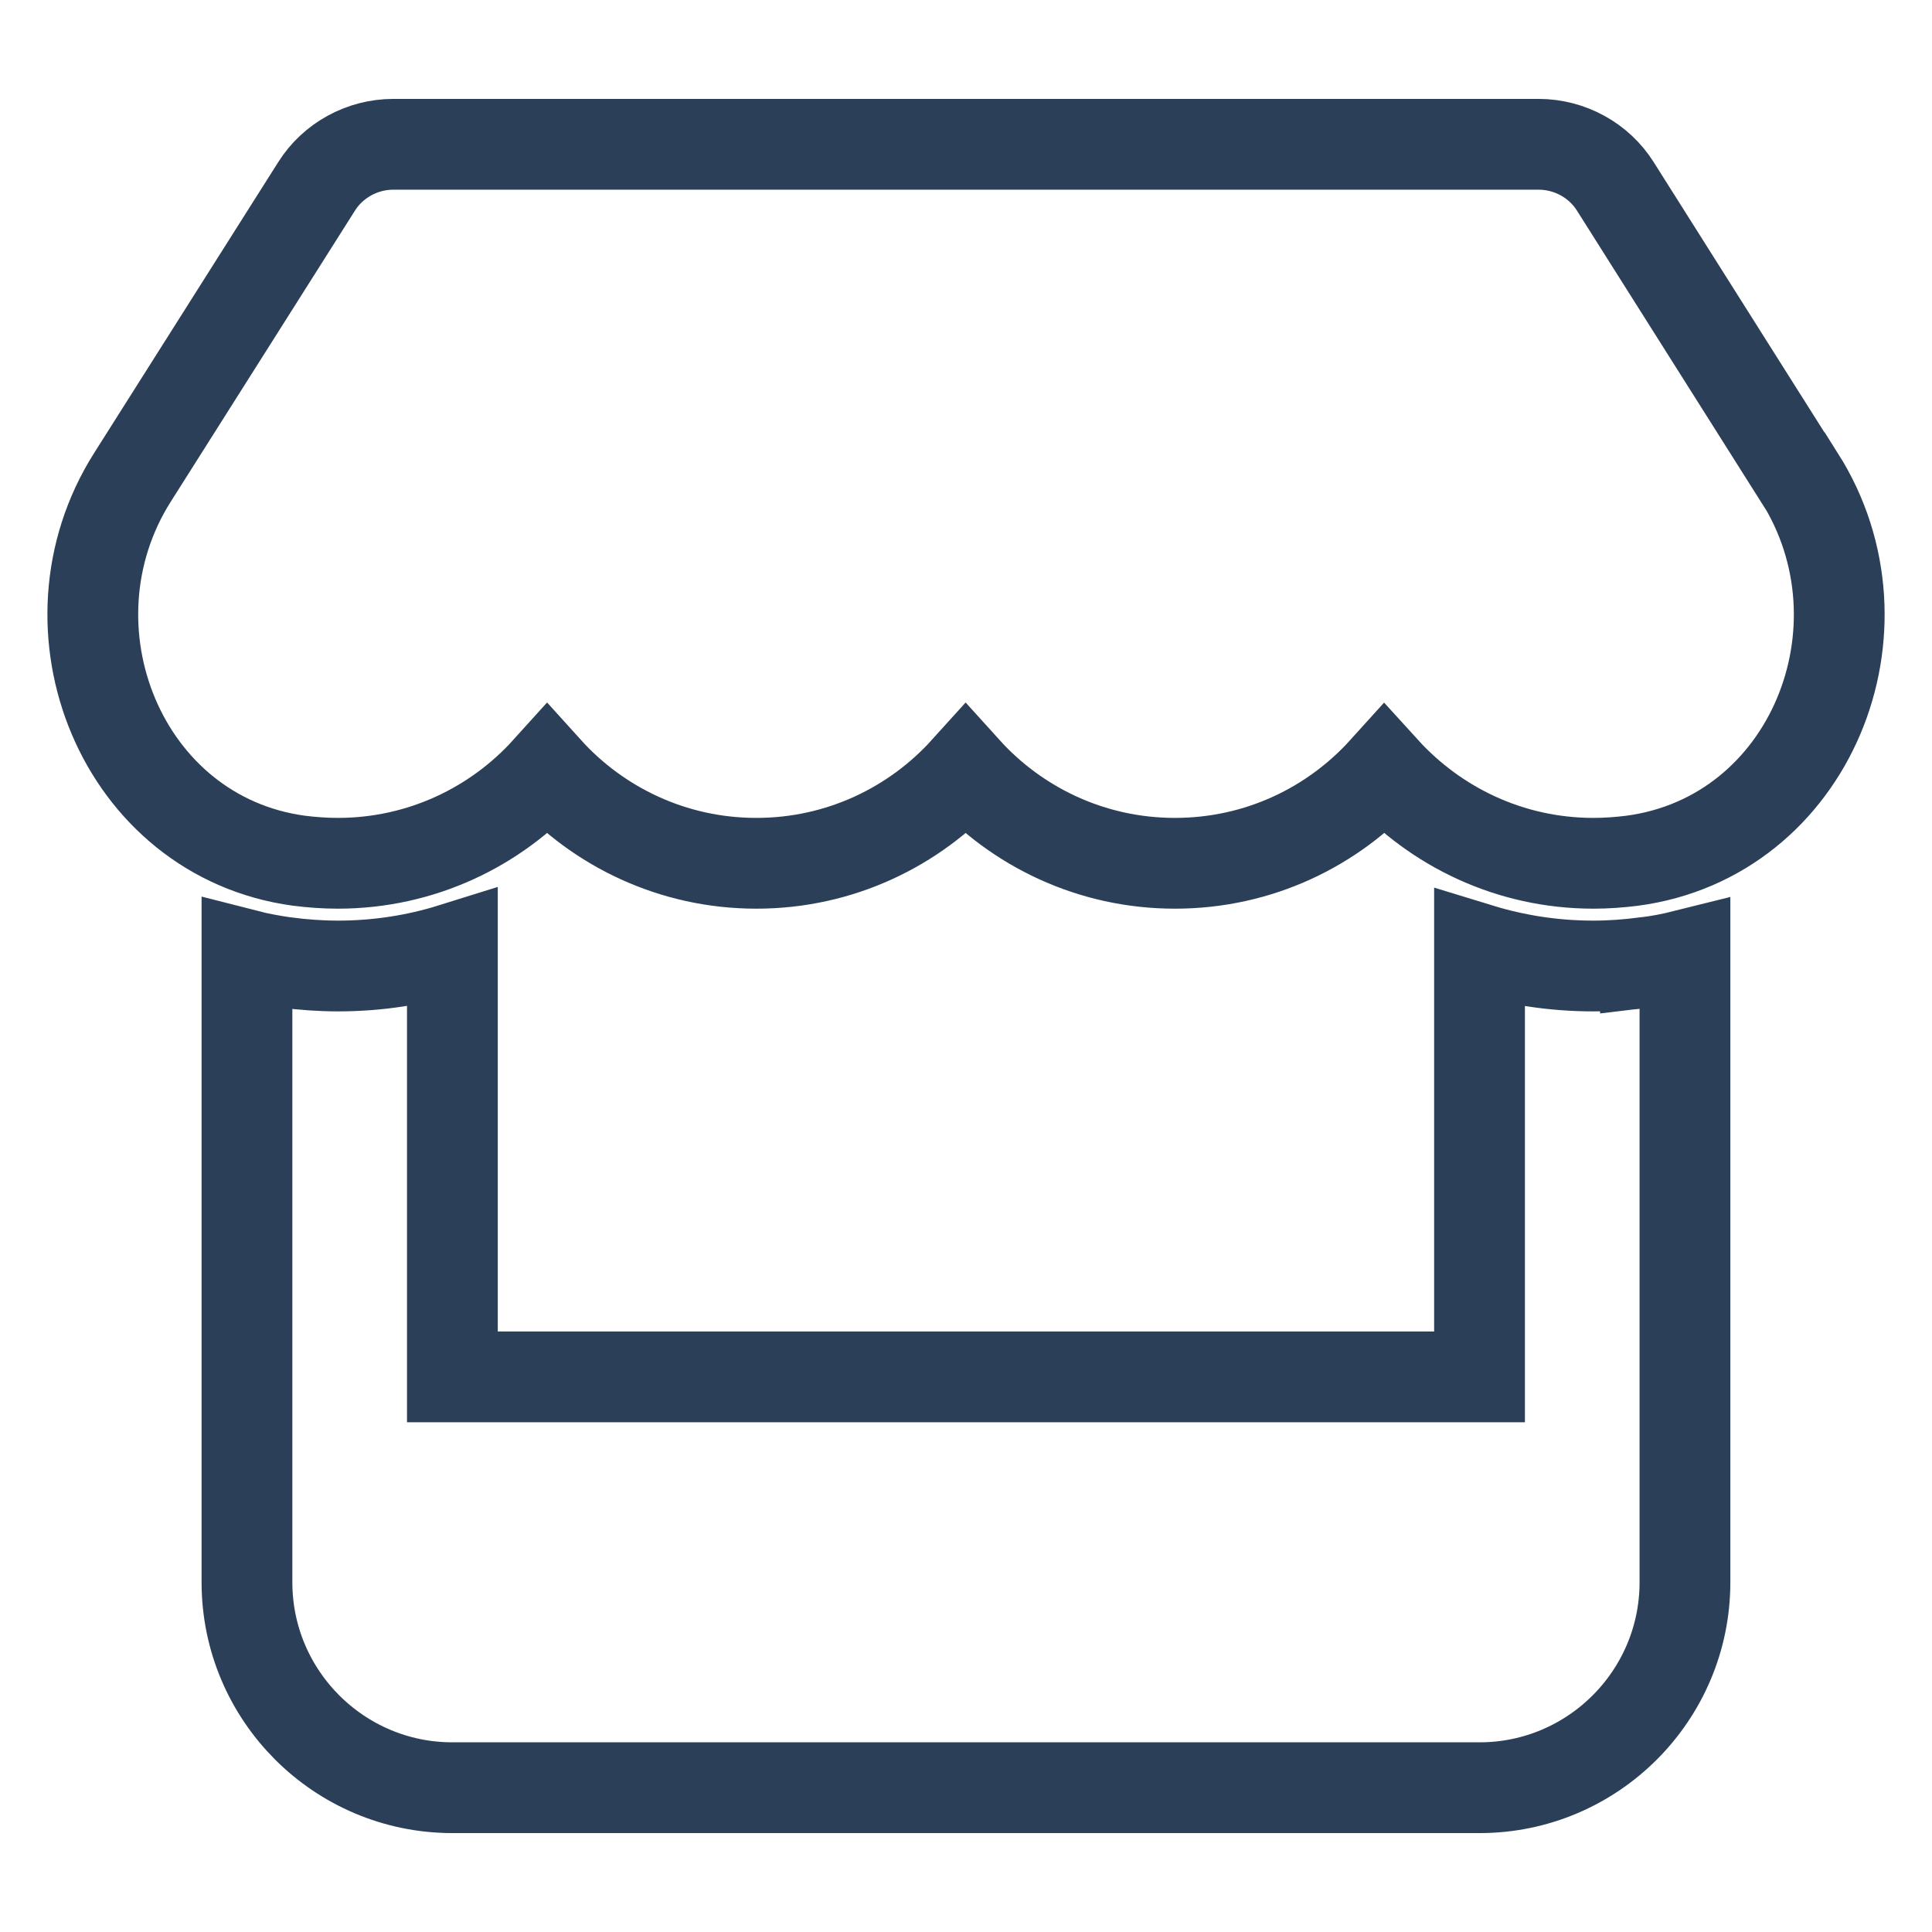 <svg
   viewBox="0 0 331776 262144"
   version="1.1"
   id="svg2284"
   width="24"
   height="24"
   xmlns="http://www.w3.org/2000/svg"
   xmlns:svg="http://www.w3.org/2000/svg">
  <defs
     id="defs2288" />
  <path
     d="m 308974.13,47178.189 -31584.2,-49994.539 c -2811.16,-4464.78 -7827.16,-7220.814 -13173.87,-7220.814 H 67545.158 c -5346.711,0 -10362.698,2756.034 -13173.867,7220.814 L 22731.979,47178.189 C 6416.228,72974.71 20857.866,108858.33 51339.658,112992.39 c 2204.827,275.6 4464.77,440.96 6669.607,440.96 14386.52,0 27174.538,-6283.77 35938.74,-15985.016 8764.205,9701.246 21552.235,15985.016 35938.745,15985.016 14386.52,0 27174.54,-6283.77 35938.74,-15985.016 8764.21,9701.246 21552.22,15985.016 35938.74,15985.016 14441.65,0 27174.54,-6283.77 35938.74,-15985.016 8819.32,9701.246 21552.22,15985.016 35938.75,15985.016 2259.95,0 4464.78,-165.36 6669.61,-440.96 30592.03,-4078.94 45088.79,-39962.559 28717.92,-65814.201 z m -26402.85,83287.481 h -55.12 c -2921.4,385.85 -5897.92,606.33 -8929.56,606.33 -6834.98,0 -13394.35,-1047.29 -19512.76,-2921.4 v 73475.98 H 77687.379 v -73531.1 c -6173.523,1929.23 -12788.023,2976.52 -19622.998,2976.52 -3031.633,0 -6063.275,-220.48 -8984.676,-606.33 h -55.126 c -2259.953,-330.72 -4464.78,-716.57 -6614.491,-1267.77 v 72428.68 35277.3 c 0,19457.62 15819.66,35277.28 35277.291,35277.28 H 254073.84 c 19457.63,0 35277.29,-15819.66 35277.29,-35277.28 v -35277.3 -72428.68 c -2204.82,551.2 -4409.65,992.17 -6779.85,1267.77 z"
     id="path2282"
     style="fill:none;stroke:#2c3f58;stroke-width:15588.5;stroke-dasharray:none;stroke-opacity:1" />
</svg>
